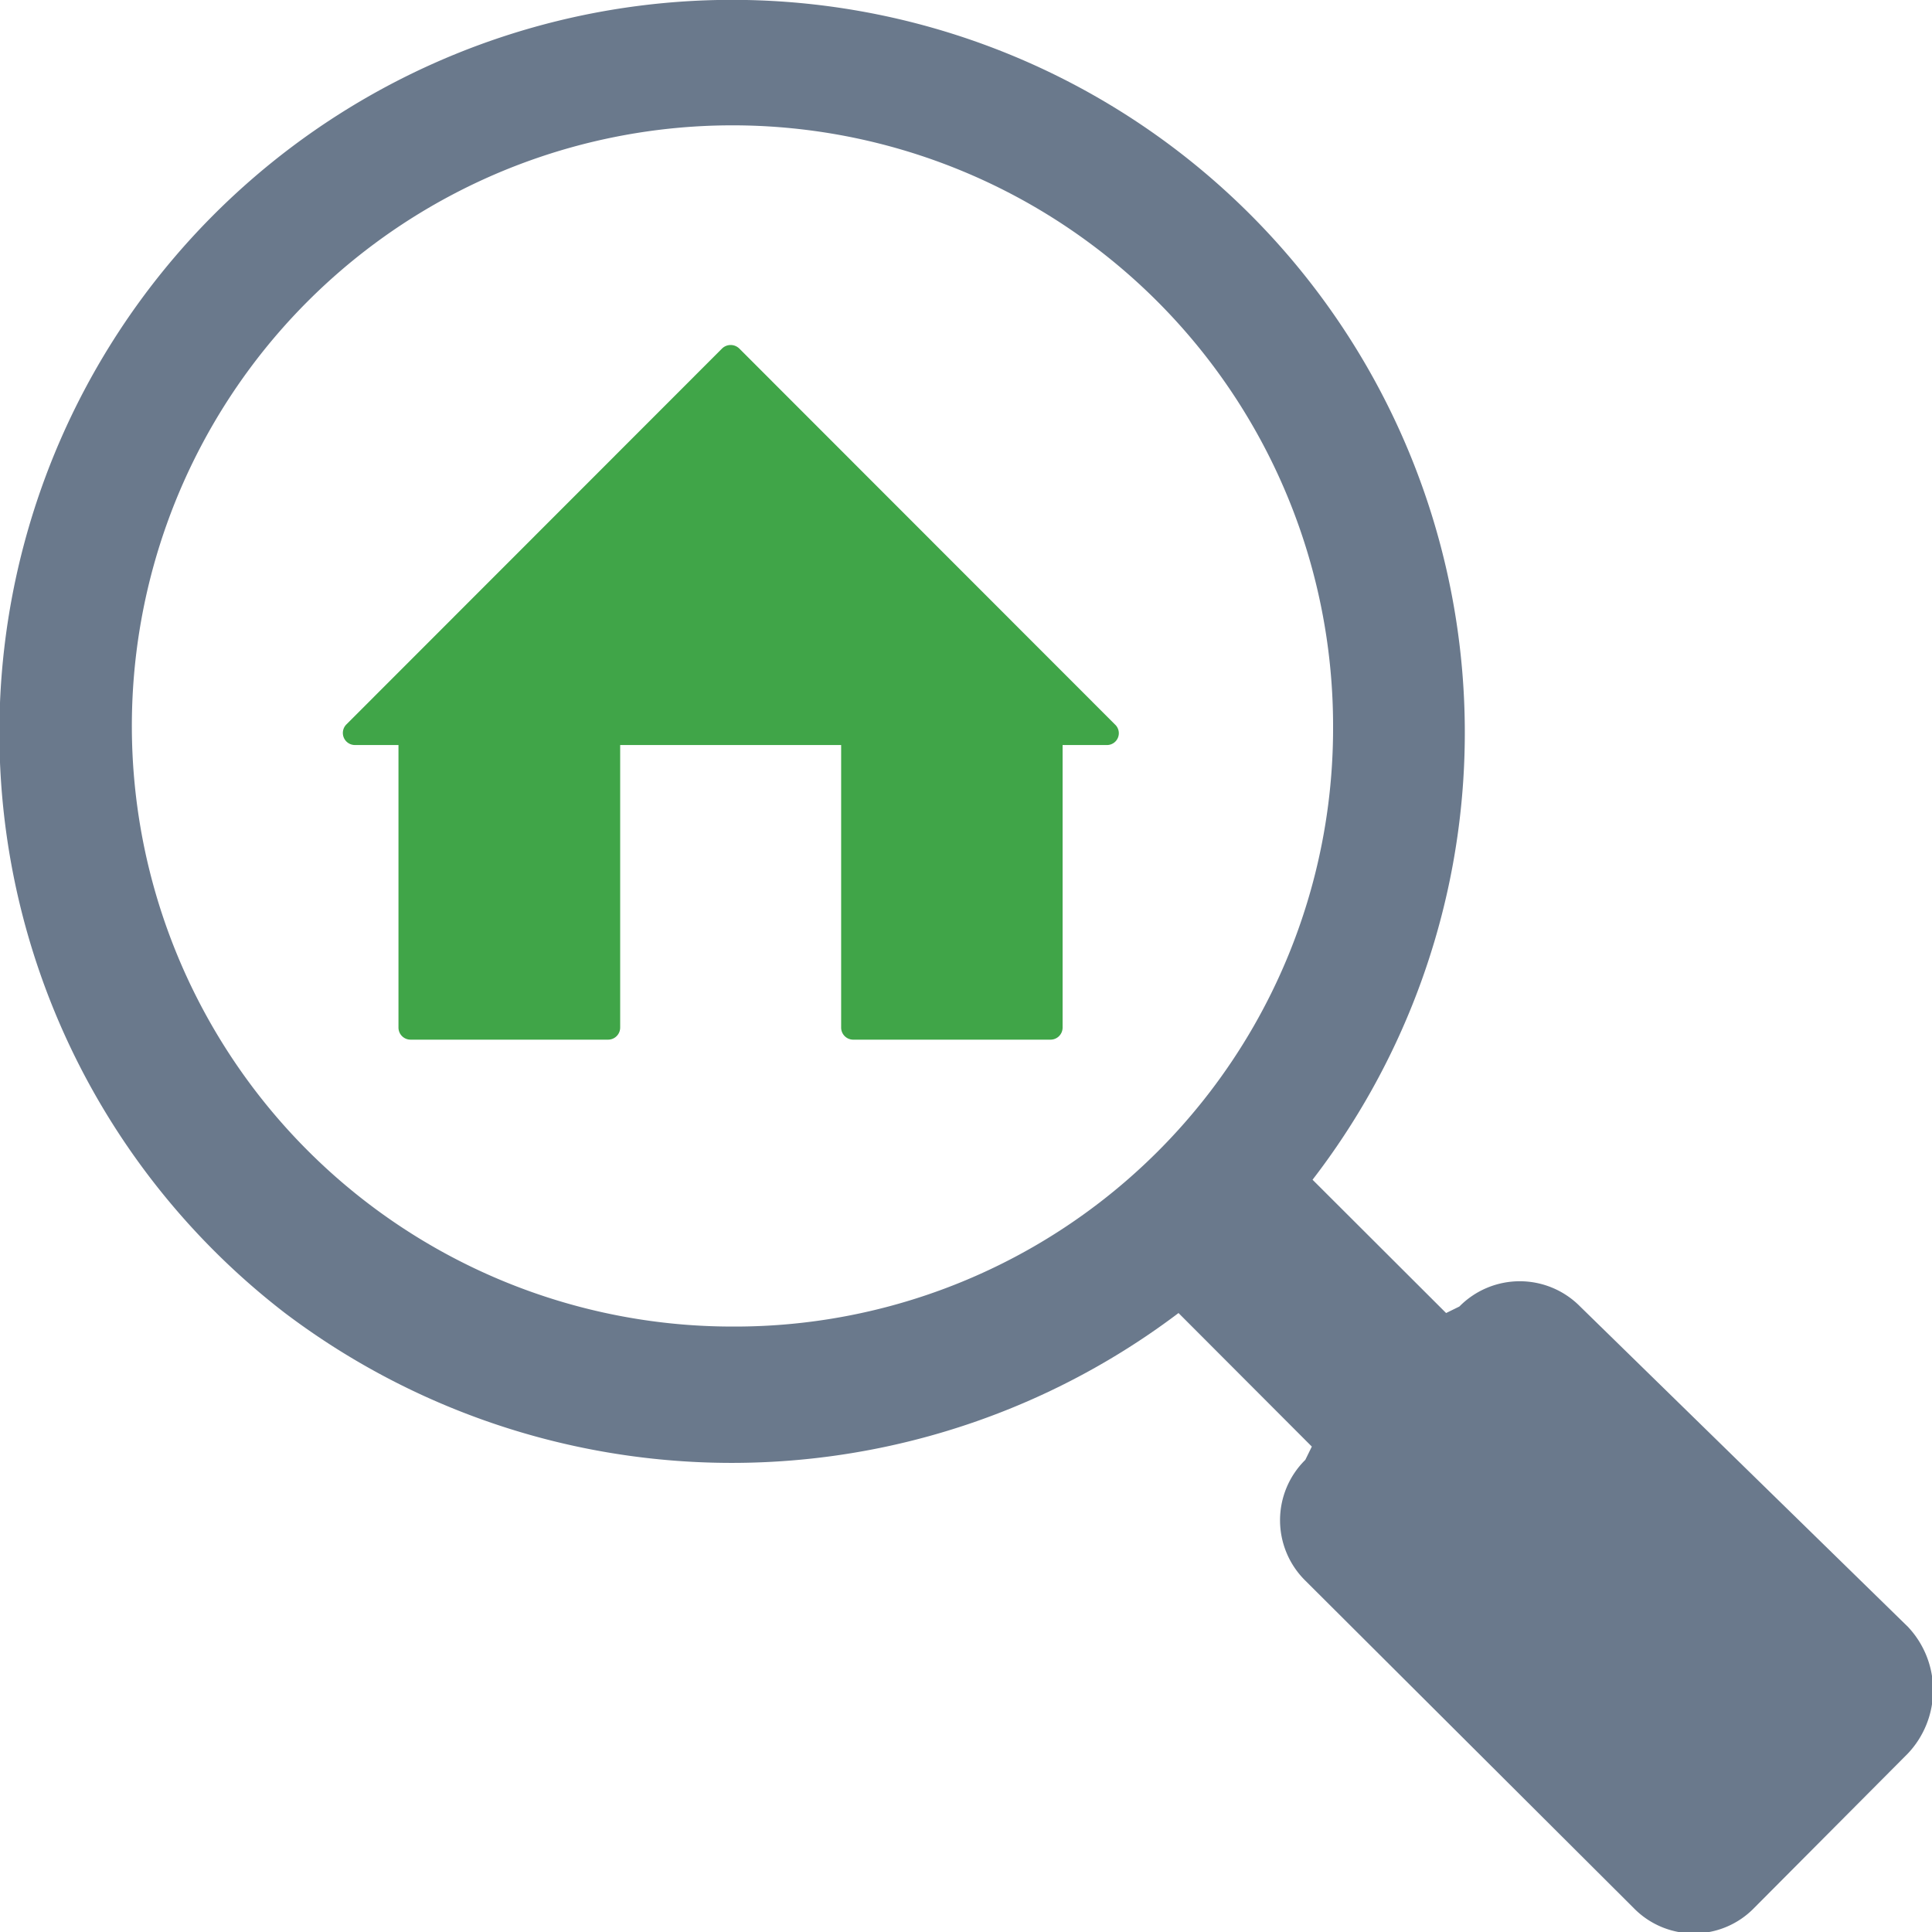 <svg id="e576acf6-f614-4ba2-8363-66b6b201fbcc" data-name="Layer 1" xmlns="http://www.w3.org/2000/svg" viewBox="0 0 80 80"><defs><style>.f7b68b6c-a21a-43b1-b726-54b81d04ec55{fill:#6a798c;}.b03860fb-d8dd-4cbf-8607-c80cd481ada9{fill:#40a548;fill-rule:evenodd;}</style></defs><path class="f7b68b6c-a21a-43b1-b726-54b81d04ec55" d="M79,67.36,65.43,54.1a3.51,3.51,0,0,0-5,0l-.55.27-5.53-5.52a30.34,30.34,0,1,0-42.55,5.52,30.68,30.68,0,0,0,37,0l5.52,5.53-.27.55a3.51,3.51,0,0,0,0,5L67.64,79a3.48,3.48,0,0,0,5,0L79,72.61a3.82,3.82,0,0,0,0-5.25ZM30.34,54.93A24.87,24.87,0,1,1,55.2,30.06,24.77,24.77,0,0,1,30.34,54.93Z" transform="translate(0 0)"/><path class="b03860fb-d8dd-4cbf-8607-c80cd481ada9" d="M29.9,14.43a.51.51,0,0,1,.71,0L46.17,30a.49.49,0,0,1-.35.85H44v11.7a.5.5,0,0,1-.5.5H35.33a.5.5,0,0,1-.5-.5V30.85H25.68v11.7a.5.5,0,0,1-.5.5H17a.5.5,0,0,1-.5-.5V30.85H14.69a.5.5,0,0,1-.35-.85Z" transform="translate(0 0)"/></svg>